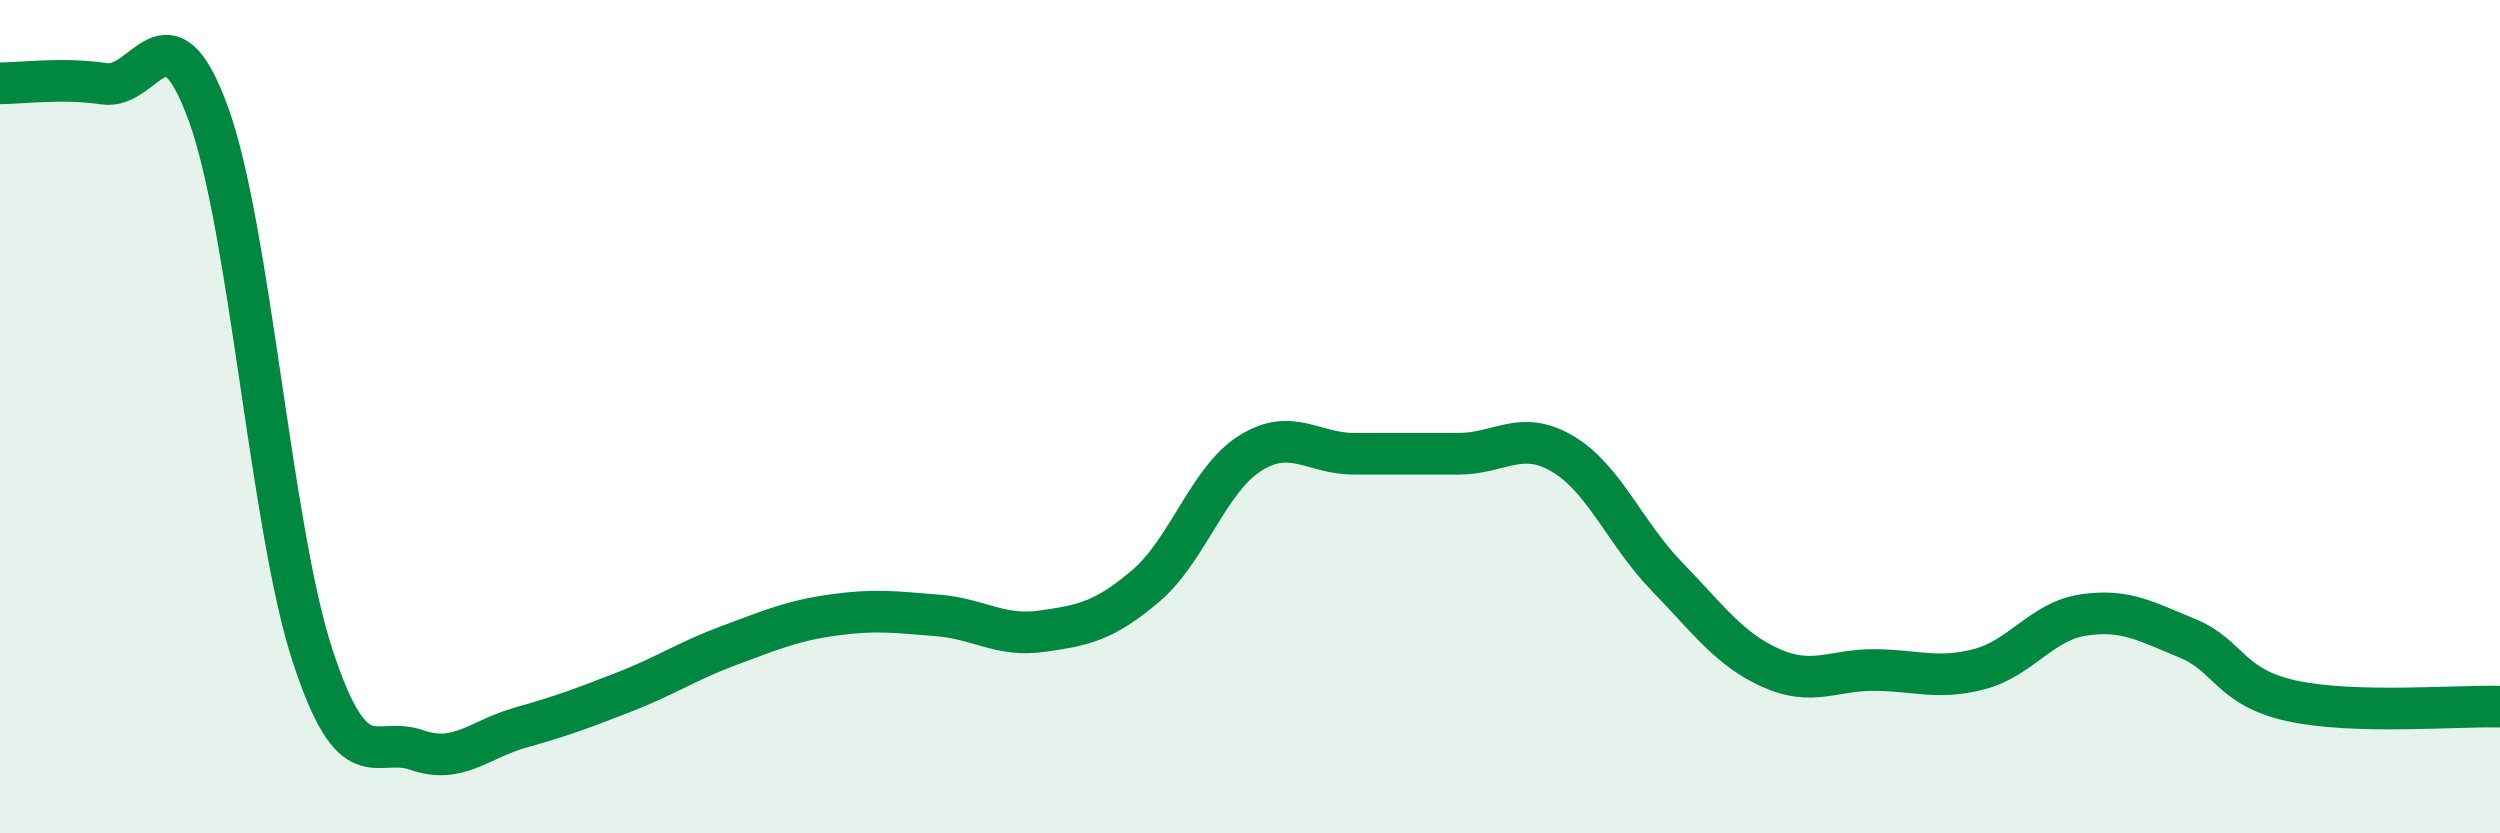 
    <svg width="60" height="20" viewBox="0 0 60 20" xmlns="http://www.w3.org/2000/svg">
      <path
        d="M 0,2 C 0.5,2 1.5,1.86 2.5,2.01 C 3.5,2.16 4,-0.01 5,2.73 C 6,5.47 6.5,12.68 7.5,15.73 C 8.5,18.78 9,17.65 10,18 C 11,18.35 11.5,17.74 12.5,17.46 C 13.5,17.18 14,16.99 15,16.6 C 16,16.21 16.5,15.86 17.5,15.49 C 18.5,15.12 19,14.9 20,14.76 C 21,14.62 21.5,14.69 22.5,14.77 C 23.5,14.85 24,15.29 25,15.15 C 26,15.01 26.5,14.91 27.5,14.06 C 28.5,13.21 29,11.51 30,10.88 C 31,10.25 31.5,10.89 32.5,10.89 C 33.5,10.89 34,10.89 35,10.89 C 36,10.89 36.5,10.3 37.5,10.89 C 38.5,11.48 39,12.8 40,13.83 C 41,14.86 41.5,15.58 42.5,16.03 C 43.5,16.48 44,16.07 45,16.08 C 46,16.09 46.5,16.32 47.5,16.06 C 48.5,15.8 49,14.91 50,14.76 C 51,14.61 51.5,14.91 52.5,15.32 C 53.5,15.73 53.5,16.49 55,16.82 C 56.5,17.15 59,16.93 60,16.96L60 20L0 20Z"
        fill="#008740"
        opacity="0.1"
        stroke-linecap="round"
        stroke-linejoin="round"
      />
      <path
        d="M 0,2 C 0.5,2 1.5,1.86 2.5,2.01 C 3.5,2.16 4,-0.01 5,2.73 C 6,5.47 6.5,12.68 7.5,15.73 C 8.5,18.78 9,17.65 10,18 C 11,18.35 11.5,17.74 12.5,17.46 C 13.5,17.18 14,16.99 15,16.6 C 16,16.21 16.5,15.86 17.5,15.49 C 18.5,15.12 19,14.9 20,14.76 C 21,14.62 21.5,14.69 22.5,14.77 C 23.5,14.85 24,15.29 25,15.15 C 26,15.01 26.5,14.91 27.5,14.06 C 28.5,13.21 29,11.51 30,10.88 C 31,10.25 31.5,10.89 32.5,10.89 C 33.5,10.89 34,10.89 35,10.89 C 36,10.89 36.5,10.3 37.5,10.89 C 38.5,11.48 39,12.8 40,13.83 C 41,14.86 41.5,15.58 42.5,16.03 C 43.5,16.48 44,16.07 45,16.08 C 46,16.09 46.5,16.32 47.5,16.06 C 48.5,15.8 49,14.91 50,14.76 C 51,14.61 51.5,14.91 52.5,15.32 C 53.5,15.73 53.5,16.49 55,16.82 C 56.5,17.15 59,16.93 60,16.96"
        stroke="#008740"
        stroke-width="1"
        fill="none"
        stroke-linecap="round"
        stroke-linejoin="round"
      />
    </svg>
  